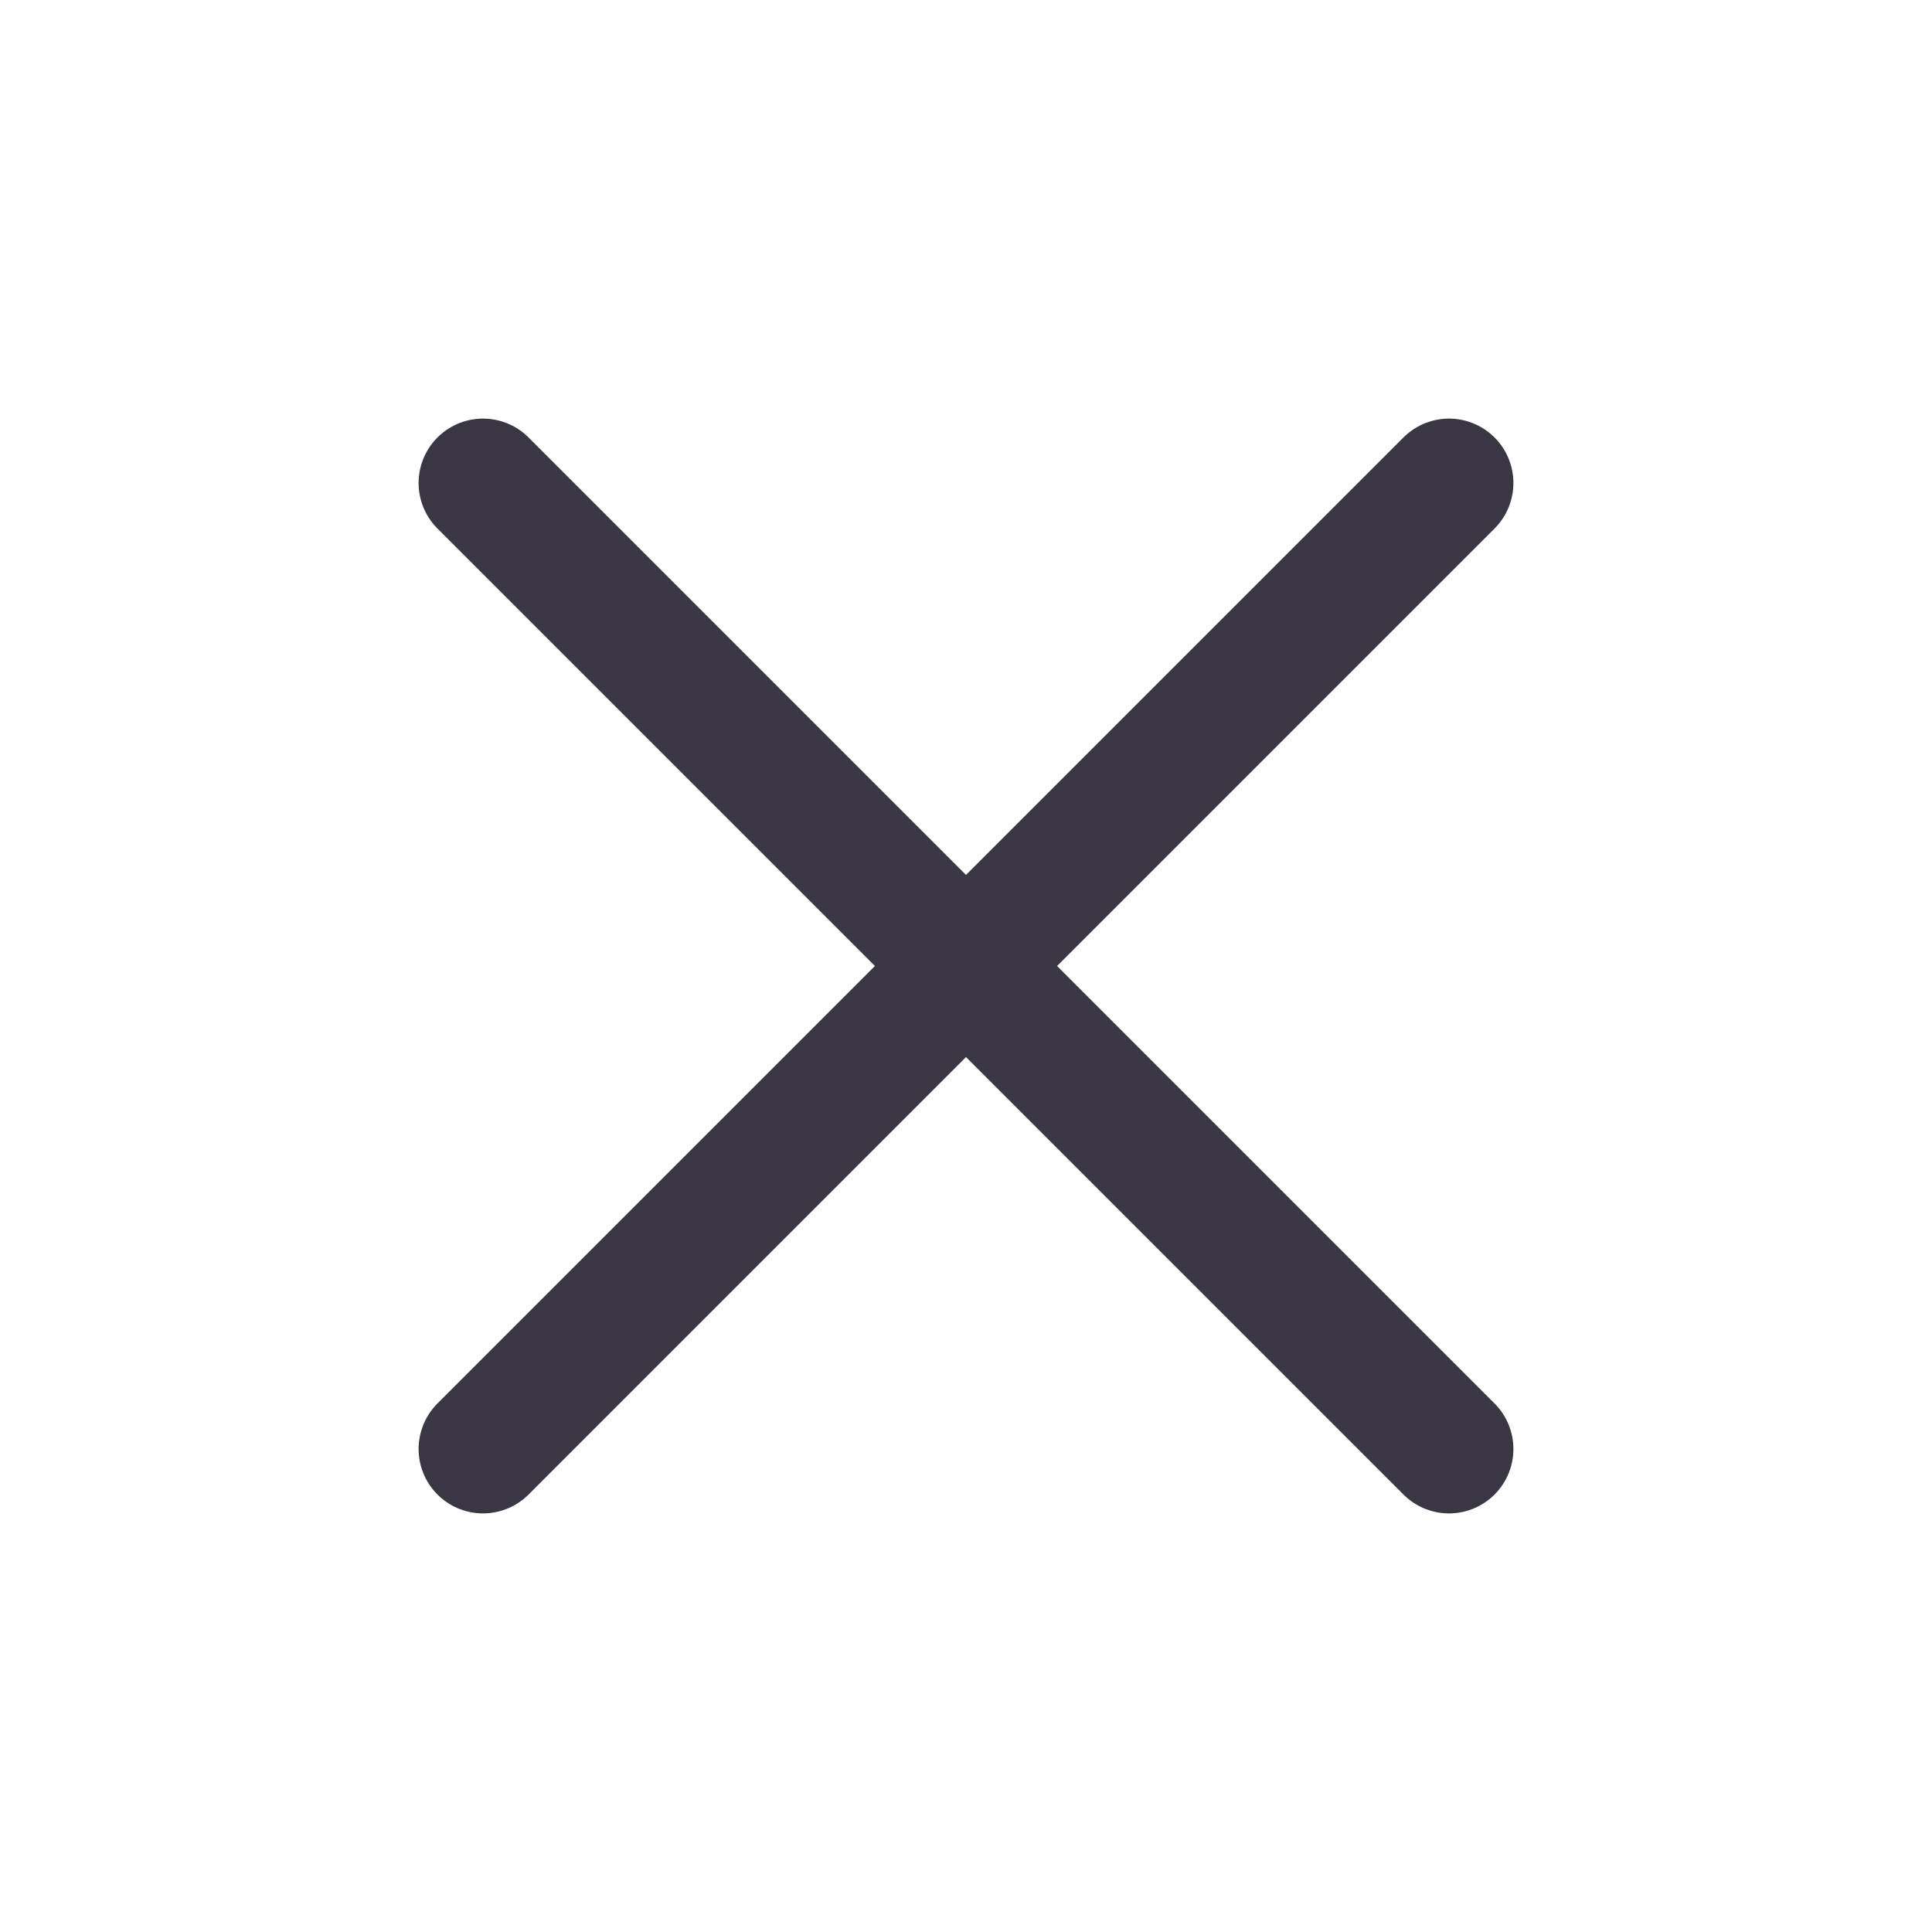 <svg width="30" height="30" viewBox="0 0 30 30" fill="none" xmlns="http://www.w3.org/2000/svg">
<path d="M7.5 7.5L22.5 22.5M7.5 22.5L22.5 7.5L7.5 22.5Z" stroke="#3B3643" stroke-width="2" stroke-linecap="round" stroke-linejoin="round"/>
</svg>
